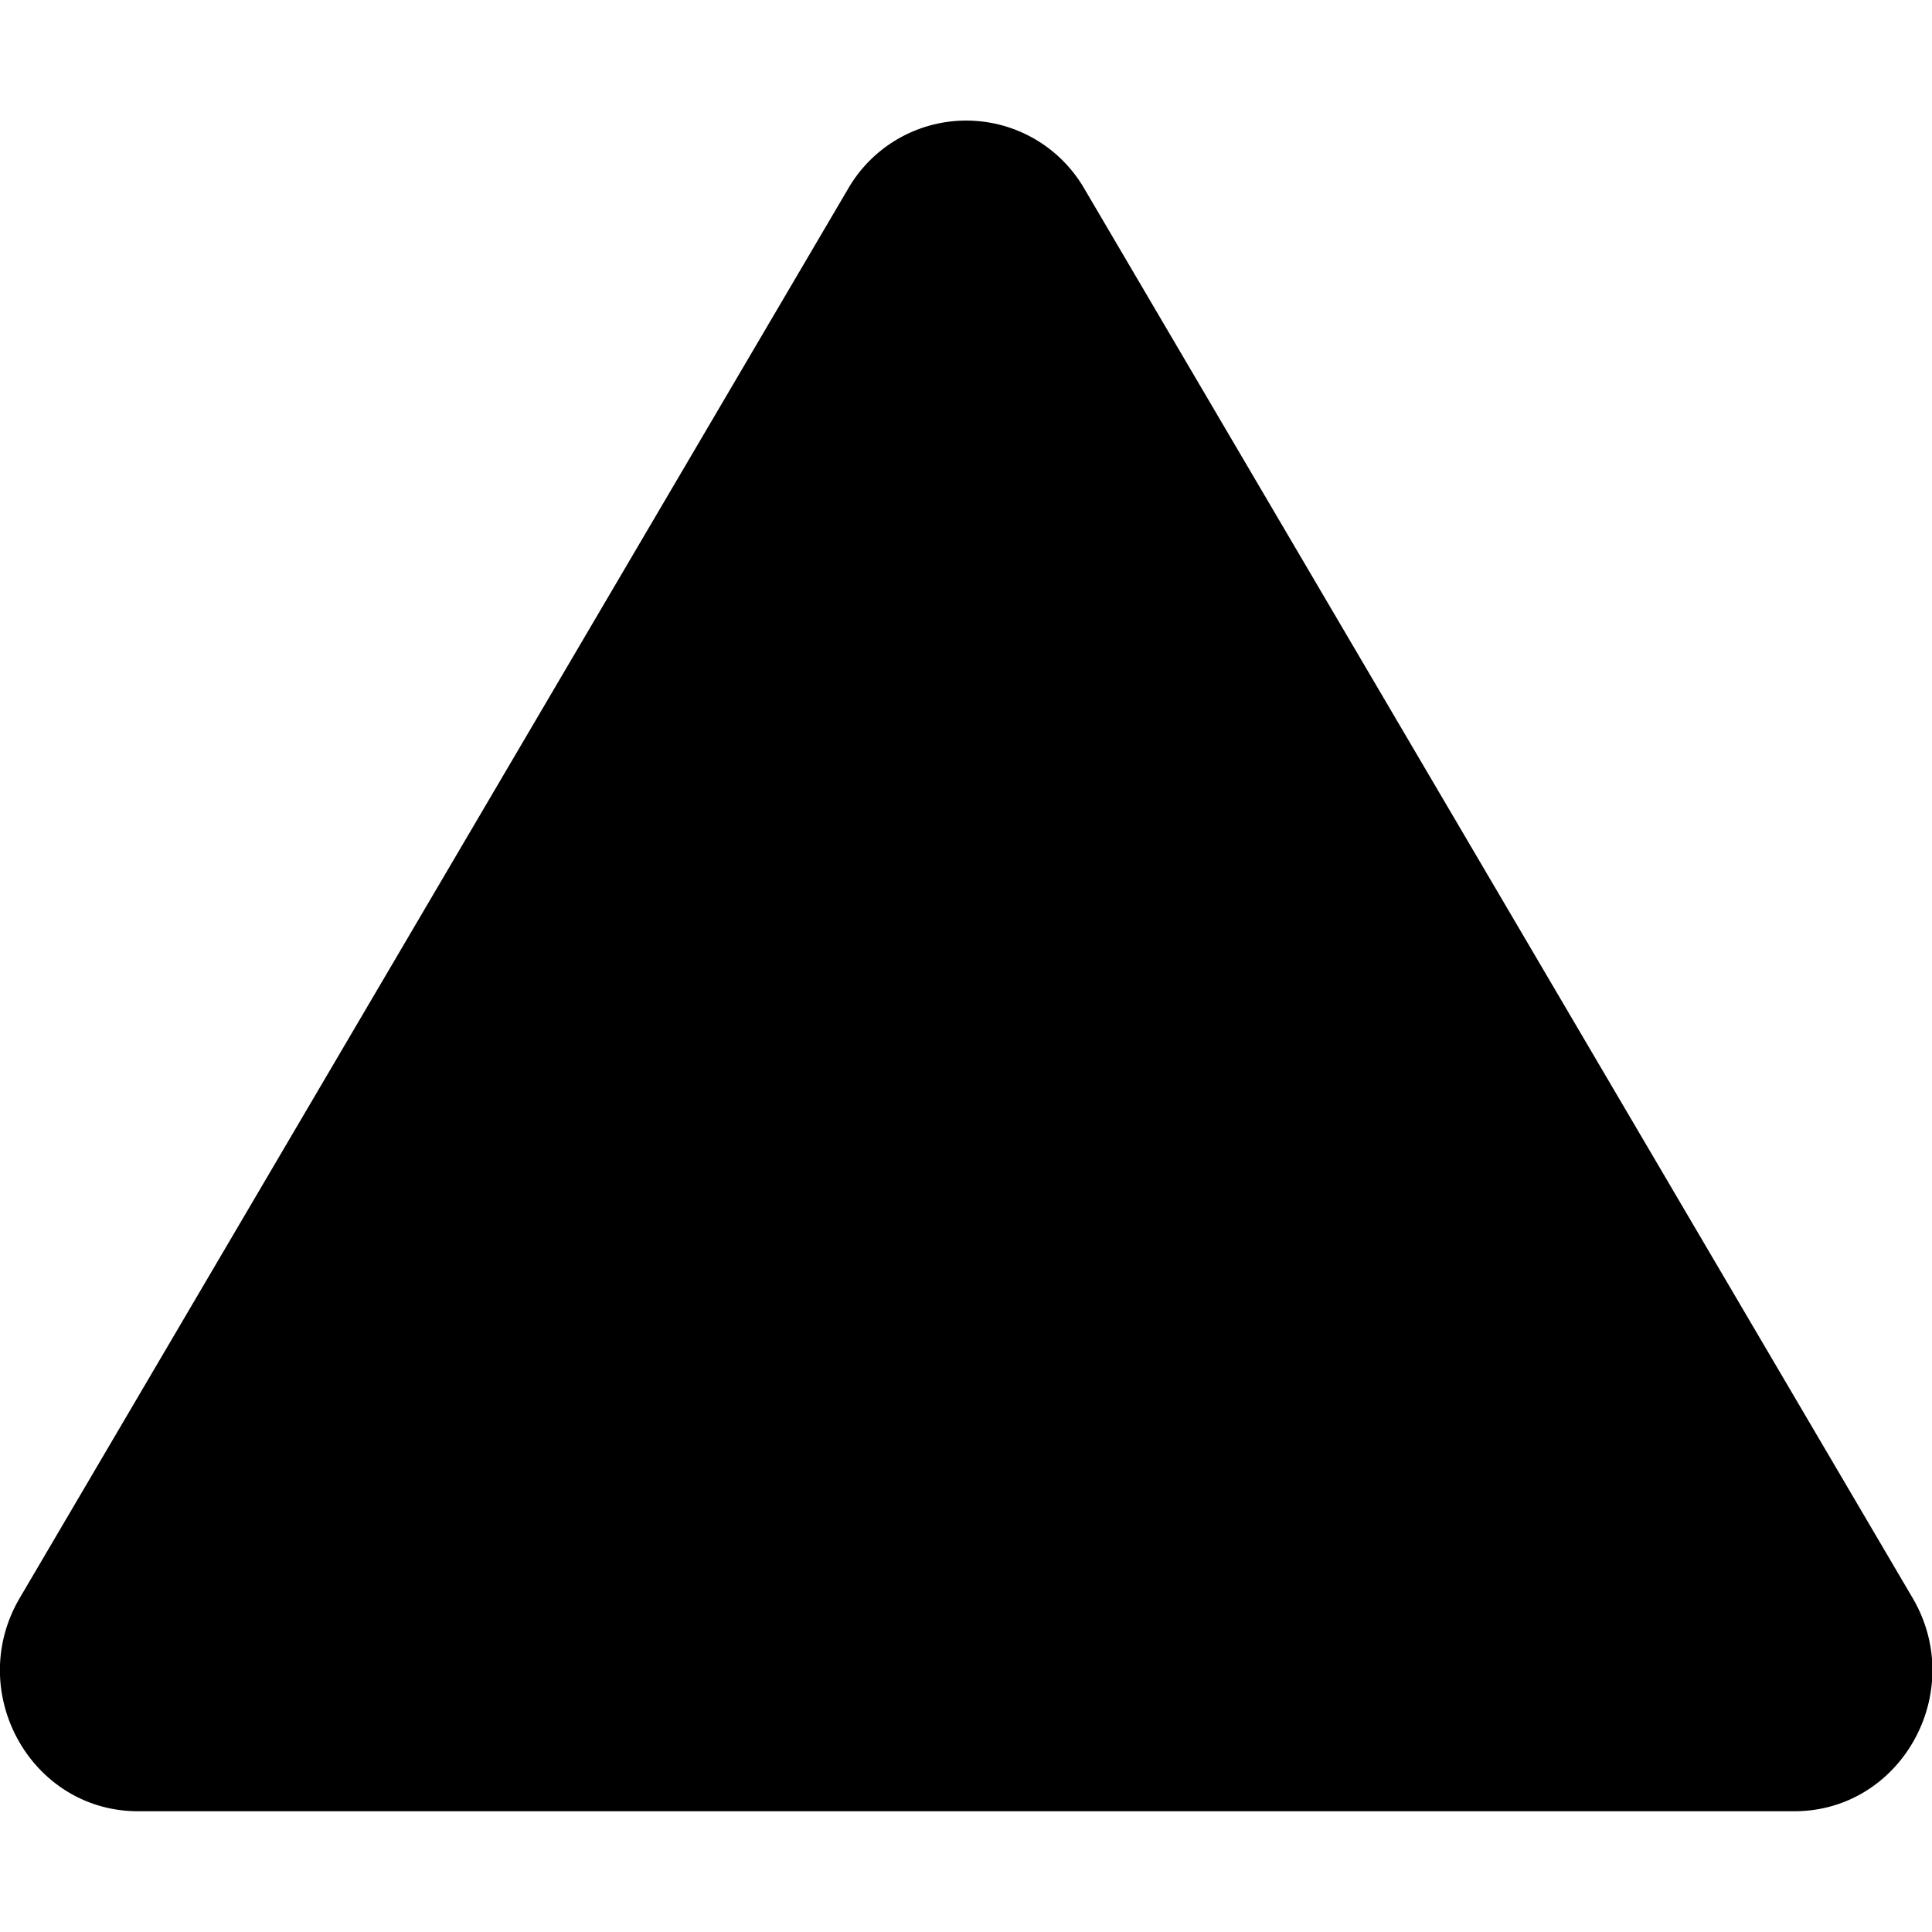 <svg width="16px" height="16px" viewBox="0 0 16 16" xmlns="http://www.w3.org/2000/svg" fill="currentColor" class="bi bi-triangle-fill">
  <path fill-rule="evenodd" d="M7.022 1.566a1.13 1.13 0 0 1 1.96 0l6.857 11.667c.457.778-.092 1.767-.98 1.767H1.144c-.889 0-1.437-.99-.98-1.767L7.022 1.566z"/>
</svg>